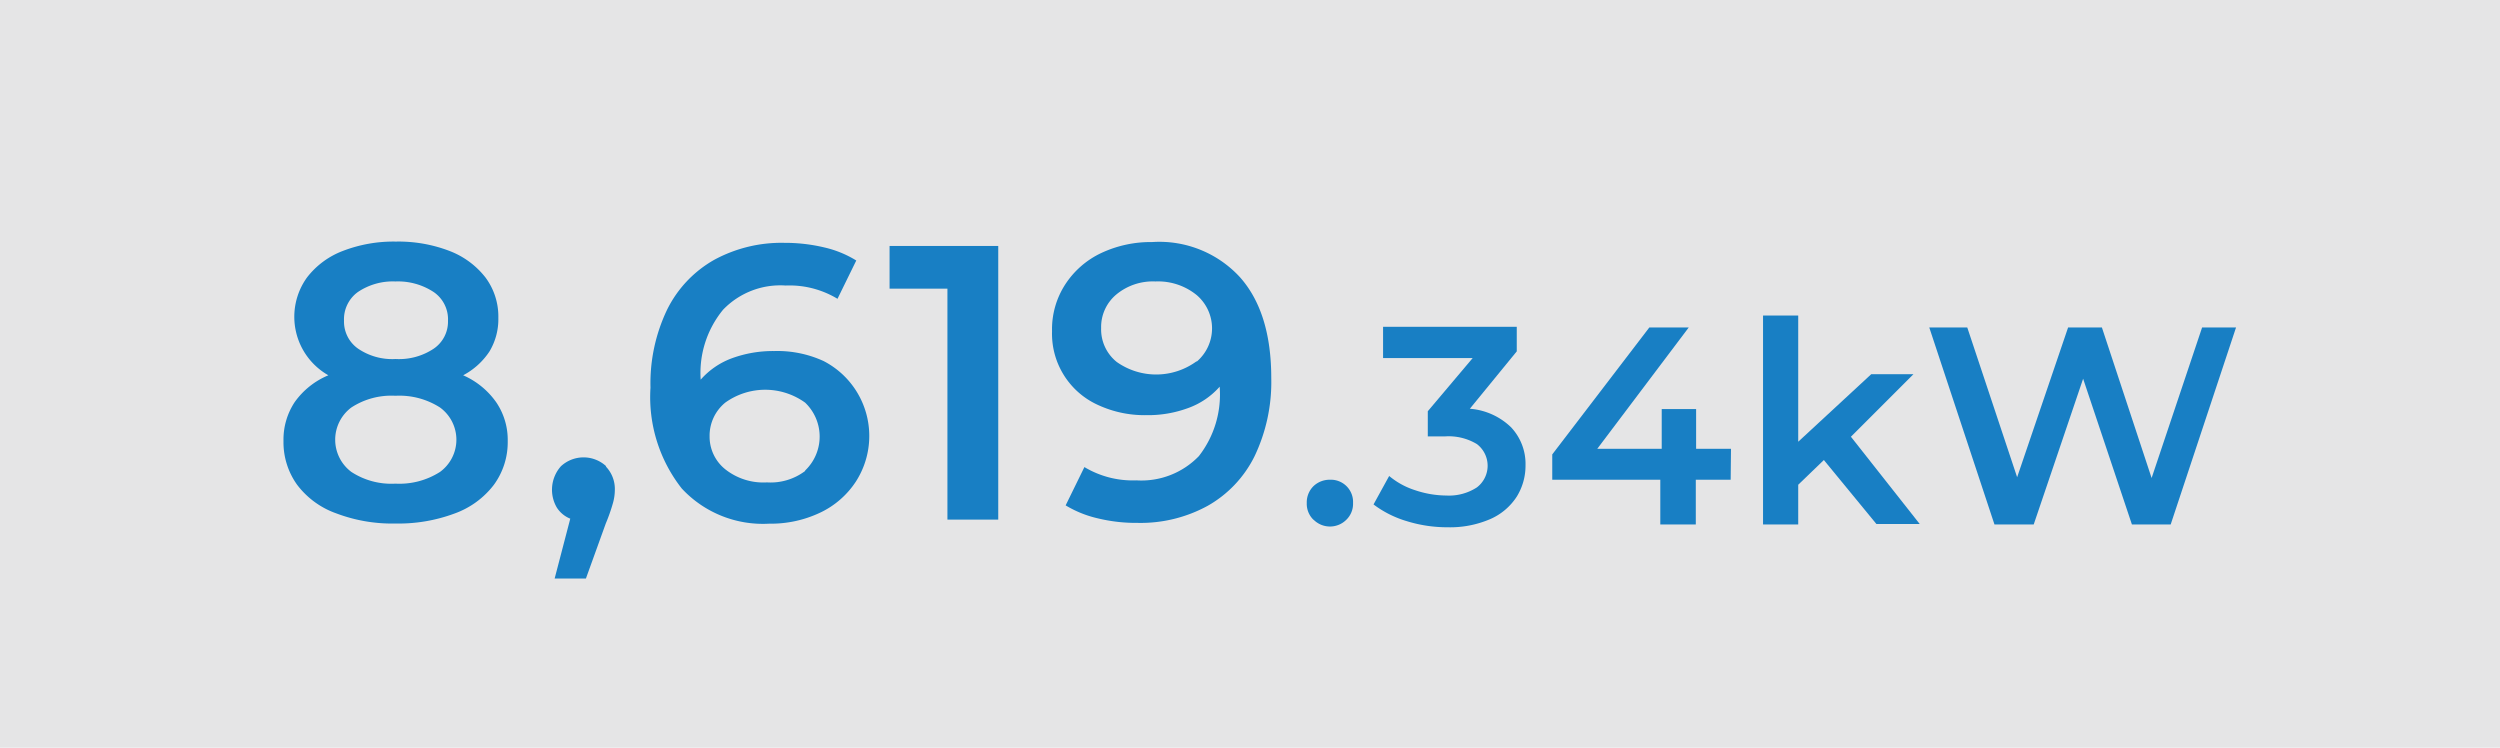 <svg xmlns="http://www.w3.org/2000/svg" viewBox="0 0 159.88 47.82"><defs><style>.cls-1{fill:#e5e5e6;}.cls-2{fill:#187fc4;}</style></defs><title>icon_policy_04</title><g id="レイヤー_2" data-name="レイヤー 2"><g id="design"><rect class="cls-1" width="159.88" height="47.82"/><path class="cls-2" d="M31.73,25.72a4.28,4.28,0,0,1,.74,2.49,4.61,4.61,0,0,1-.89,2.8,5.5,5.5,0,0,1-2.51,1.83,10.26,10.26,0,0,1-3.78.64,10.07,10.07,0,0,1-3.76-.64A5.39,5.39,0,0,1,19,31a4.66,4.66,0,0,1-.87-2.8,4.34,4.34,0,0,1,.72-2.49A5,5,0,0,1,21,24a4.3,4.3,0,0,1-1.37-6.25,5.23,5.23,0,0,1,2.29-1.7,9,9,0,0,1,3.4-.6,9.09,9.09,0,0,1,3.43.6,5.32,5.32,0,0,1,2.3,1.7,4.18,4.18,0,0,1,.82,2.58,4,4,0,0,1-.57,2.15A4.58,4.58,0,0,1,29.62,24,5.07,5.07,0,0,1,31.73,25.72Zm-3.59,4.46a2.55,2.55,0,0,0,0-4.12,4.82,4.82,0,0,0-2.85-.75,4.68,4.68,0,0,0-2.82.75,2.57,2.57,0,0,0,0,4.12,4.68,4.68,0,0,0,2.82.75A4.82,4.82,0,0,0,28.14,30.18Zm-5.26-11.5A2.15,2.15,0,0,0,22,20.51a2.11,2.11,0,0,0,.89,1.78,3.88,3.88,0,0,0,2.41.67,4,4,0,0,0,2.45-.67,2.09,2.09,0,0,0,.9-1.78,2.11,2.11,0,0,0-.91-1.83A4.15,4.15,0,0,0,25.29,18,4,4,0,0,0,22.88,18.68Z"/><path class="cls-2" d="M38.74,29.83a2.07,2.07,0,0,1,.58,1.5,3.15,3.15,0,0,1-.12.84,11.35,11.35,0,0,1-.46,1.31L37.47,37h-2l1-3.83a1.82,1.82,0,0,1-.86-.71,2.26,2.26,0,0,1,.26-2.64,2.13,2.13,0,0,1,2.9,0Z"/><path class="cls-2" d="M52.67,23.09a5.39,5.39,0,0,1,2.07,7.7,5.57,5.57,0,0,1-2.3,2,7.34,7.34,0,0,1-3.25.7,7.08,7.08,0,0,1-5.59-2.25,9.46,9.46,0,0,1-2-6.45,10.9,10.9,0,0,1,1.07-5,7.44,7.44,0,0,1,3-3.17,9,9,0,0,1,4.49-1.09,10.86,10.86,0,0,1,2.54.29,6.74,6.74,0,0,1,2.06.84l-1.2,2.45a5.93,5.93,0,0,0-3.32-.85,5.07,5.07,0,0,0-4,1.55,6.37,6.37,0,0,0-1.43,4.47v0a4.93,4.93,0,0,1,2-1.37,7.64,7.64,0,0,1,2.7-.46A7.08,7.08,0,0,1,52.67,23.09Zm-1.18,7a3,3,0,0,0,0-4.34,4.37,4.37,0,0,0-5.11,0,2.73,2.73,0,0,0-1,2.15,2.67,2.67,0,0,0,1,2.11,3.92,3.92,0,0,0,2.67.84A3.67,3.67,0,0,0,51.49,30.12Z"/><path class="cls-2" d="M63.84,15.73v17.5H60.59V18.46h-3.7V15.73Z"/><path class="cls-2" d="M79.3,17.73q2,2.25,2,6.45a11,11,0,0,1-1.07,5,7.41,7.41,0,0,1-3,3.17,8.93,8.93,0,0,1-4.48,1.09,10.35,10.35,0,0,1-2.54-.29,7,7,0,0,1-2.06-.83l1.2-2.45a6,6,0,0,0,3.32.85,5.11,5.11,0,0,0,4-1.55A6.41,6.41,0,0,0,78,24.73v0a4.91,4.91,0,0,1-2,1.36,7.42,7.42,0,0,1-2.7.46,7.08,7.08,0,0,1-3.1-.66,5,5,0,0,1-2.92-4.71,5.27,5.27,0,0,1,.85-3,5.58,5.58,0,0,1,2.3-2,7.45,7.45,0,0,1,3.25-.7A7,7,0,0,1,79.3,17.73Zm-2.77,5.4a2.8,2.8,0,0,0,0-4.26A3.91,3.91,0,0,0,73.89,18a3.66,3.66,0,0,0-2.47.81,2.71,2.71,0,0,0-1,2.17,2.67,2.67,0,0,0,1,2.17,4.37,4.37,0,0,0,5.11-.05Z"/><path class="cls-2" d="M84,33.24a1.42,1.42,0,0,1-.43-1.07A1.46,1.46,0,0,1,84,31.09a1.5,1.5,0,0,1,1.06-.41,1.42,1.42,0,0,1,1.47,1.49,1.42,1.42,0,0,1-.43,1.07,1.48,1.48,0,0,1-2.09,0Z"/><path class="cls-2" d="M96.64,27.33a3.42,3.42,0,0,1,.92,2.43,3.75,3.75,0,0,1-.56,2,3.85,3.85,0,0,1-1.68,1.43,6.48,6.48,0,0,1-2.75.53,8.71,8.71,0,0,1-2.6-.39,6.66,6.66,0,0,1-2.13-1.07l1-1.82a4.91,4.91,0,0,0,1.66.91,6.36,6.36,0,0,0,2,.34,3.27,3.27,0,0,0,1.95-.52,1.74,1.74,0,0,0,0-2.77,3.5,3.5,0,0,0-2.06-.49H91.31V26.3l2.87-3.4H88.45v-2H97v1.57L94,26.14A4.26,4.26,0,0,1,96.64,27.33Z"/><path class="cls-2" d="M110.68,30.68h-2.23v2.86h-2.27V30.68H99.27V29.06l6.21-8.12H108l-5.85,7.76h4.12V26.16h2.2V28.7h2.23Z"/><path class="cls-2" d="M116.64,29.42,115,31v2.54h-2.25V20.18H115v8.07l4.67-4.32h2.7l-4,4,4.4,5.58H120Z"/><path class="cls-2" d="M143,20.94l-4.18,12.6h-2.48l-3.12-9.32-3.16,9.32h-2.51l-4.17-12.6h2.43L129,30.52l3.26-9.58h2.16l3.18,9.63,3.23-9.63Z"/></g></g></svg>